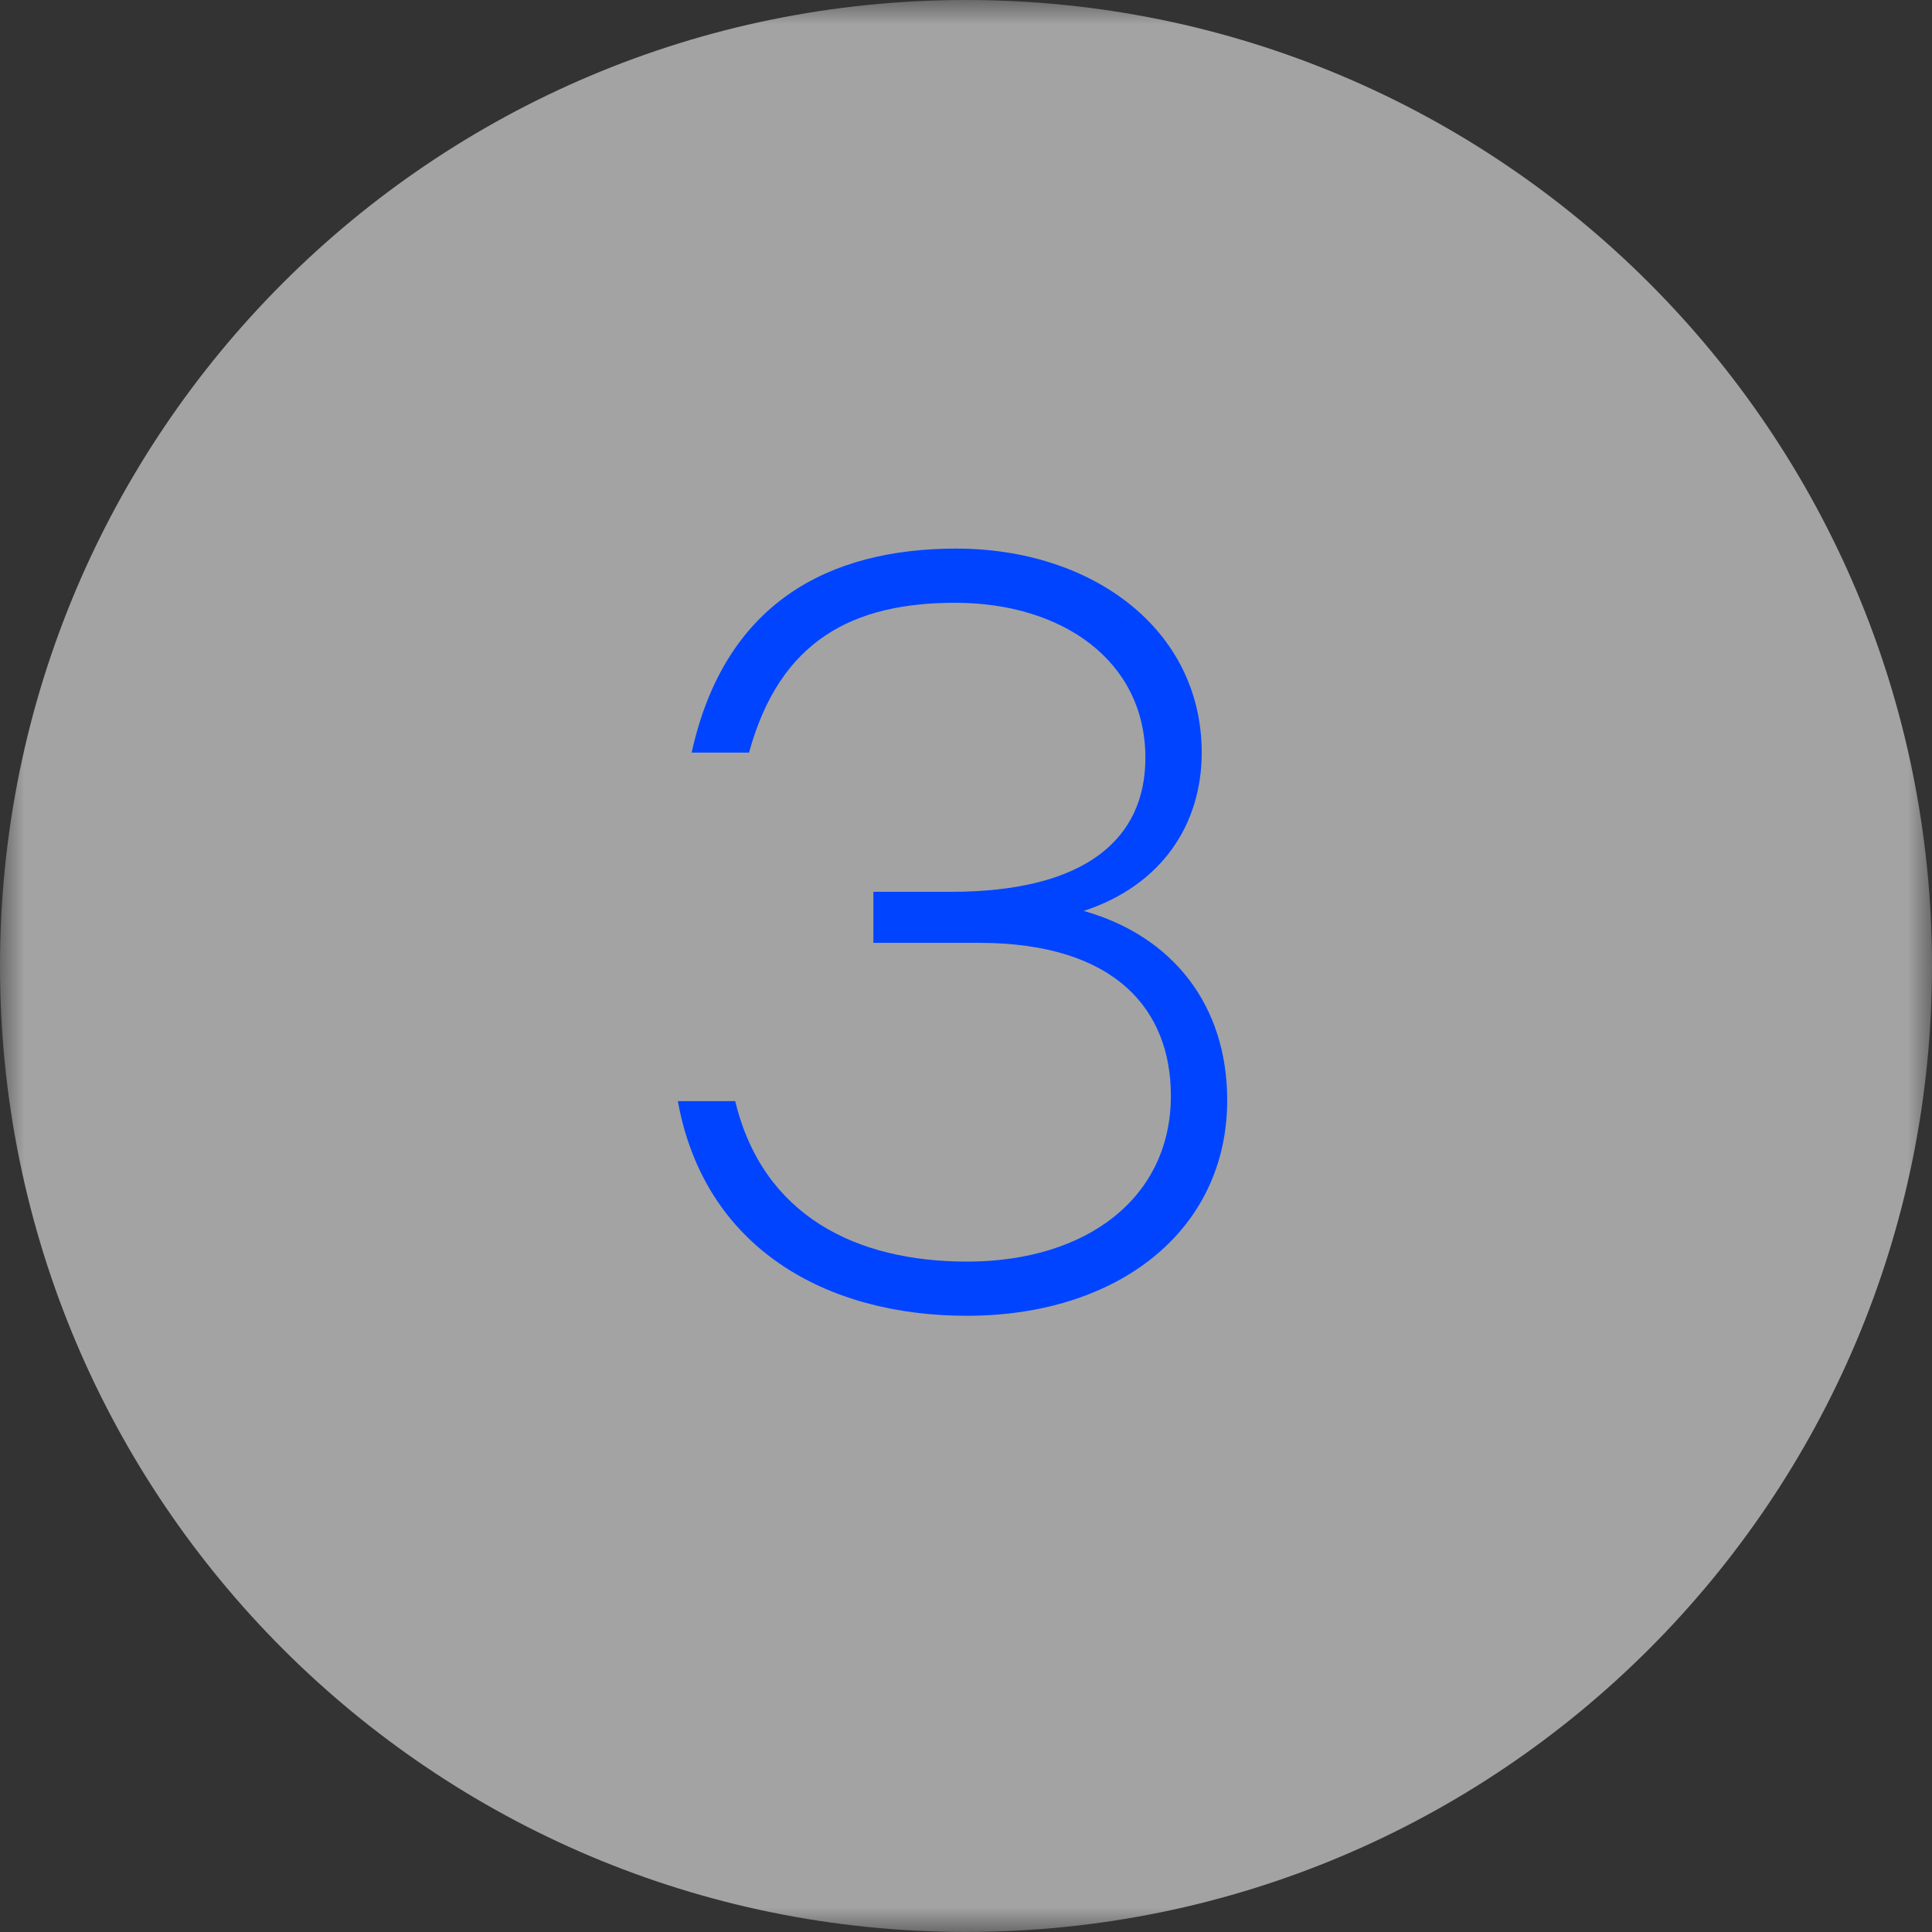 <svg width="40" height="40" viewBox="0 0 40 40" fill="none" xmlns="http://www.w3.org/2000/svg">
<rect x="0" y="0" width="40" height="40" fill="#333333" stroke="none"/>
<g clip-path="url(#clip0_115_16)">
<mask id="mask0_115_16" style="mask-type:luminance" maskUnits="userSpaceOnUse" x="0" y="0" width="40" height="40">
<path d="M40 0H0V40H40V0Z" fill="white"/>
</mask>
<g mask="url(#mask0_115_16)">
<path d="M20 39.999C31.046 39.999 40 31.045 40 20C40 8.954 31.046 -0 20 -0C8.954 -0 0 8.954 0 20C0 31.045 8.954 39.999 20 39.999Z" fill="white" fill-opacity="0.55"/>
<path d="M22.438 18.86C24.308 19.388 25.408 20.84 25.408 22.776C25.408 25.482 23.142 27.242 20.018 27.242C17.092 27.242 14.584 25.834 14.034 22.798H15.222C15.794 25.174 17.73 26.12 20.018 26.12C22.526 26.12 24.242 24.778 24.242 22.688C24.242 20.928 23.12 19.52 20.26 19.52H18.082V18.464H19.688C22.482 18.464 23.714 17.364 23.714 15.692C23.714 13.668 21.976 12.48 19.776 12.48C17.664 12.48 16.146 13.25 15.508 15.582H14.32C15.002 12.48 17.158 11.358 19.798 11.358C22.614 11.358 24.88 13.03 24.88 15.582C24.88 17.078 24.044 18.332 22.438 18.86Z" fill="#0044FF"/>
</g>
</g>
<defs>
<clipPath id="clip0_115_16">
<rect width="40" height="40" fill="white"/>
</clipPath>
</defs>
</svg>
